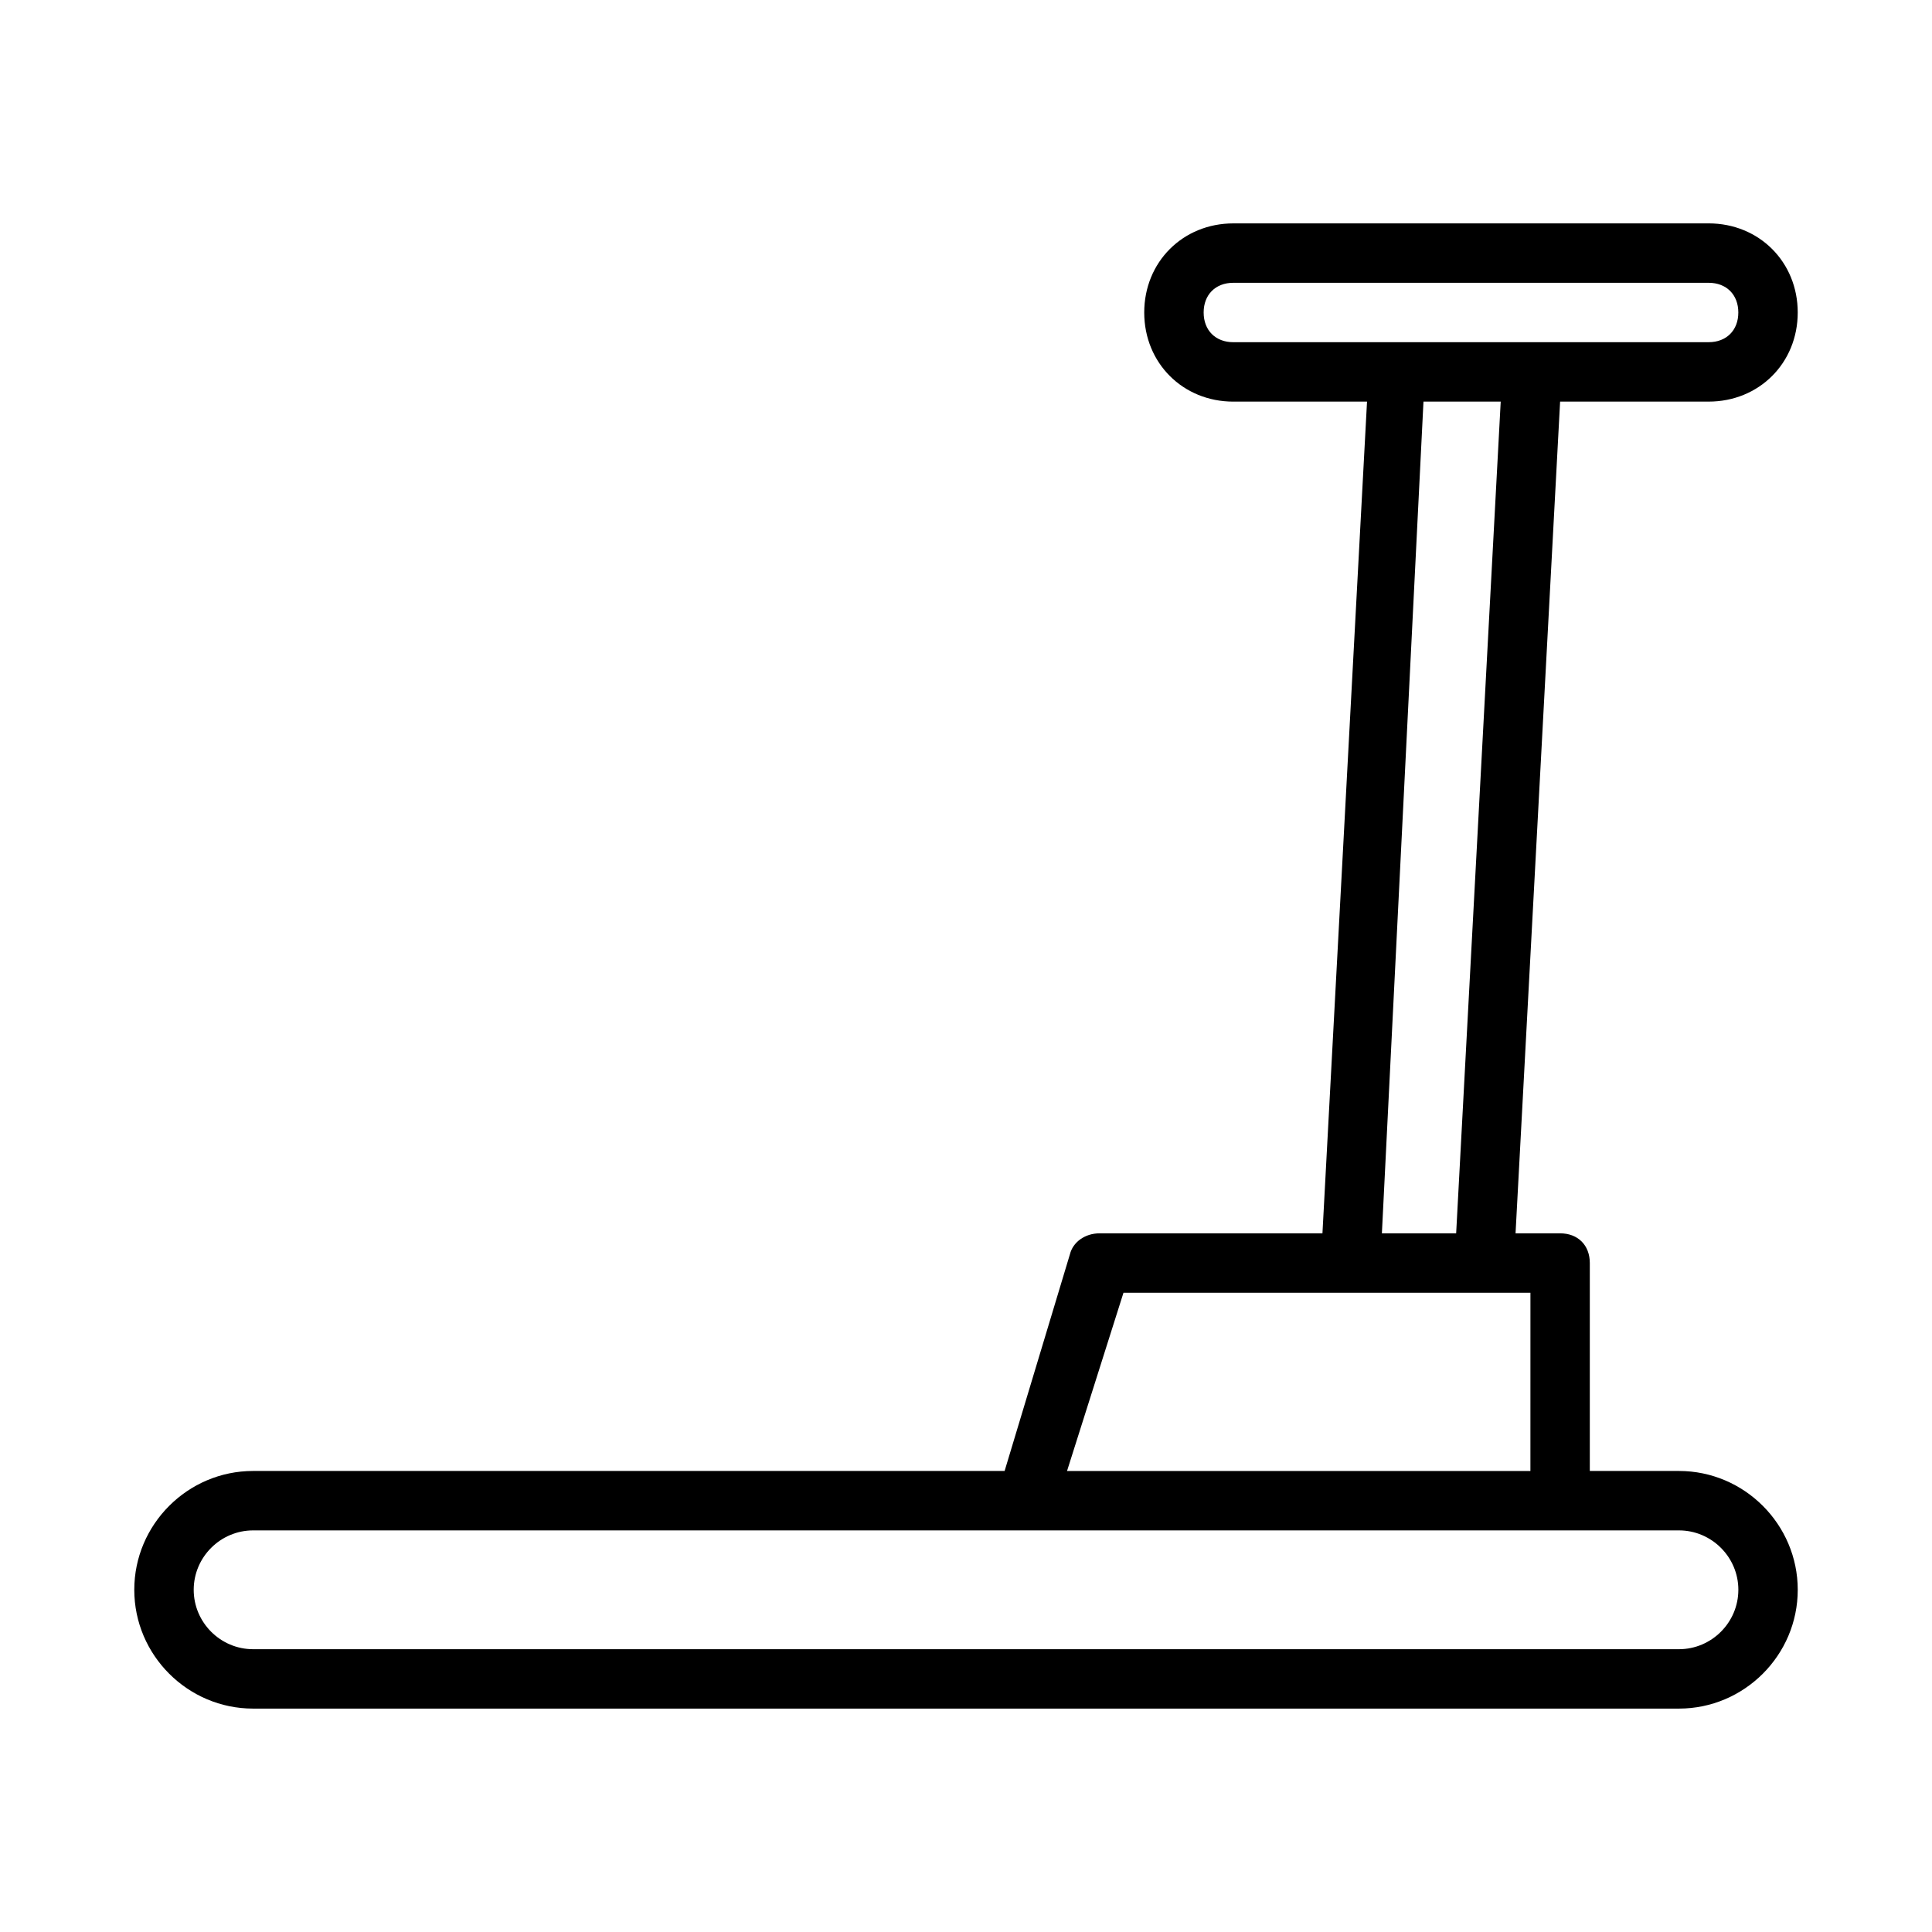 <?xml version="1.0" encoding="UTF-8"?>
<!-- Uploaded to: SVG Repo, www.svgrepo.com, Generator: SVG Repo Mixer Tools -->
<svg fill="#000000" width="800px" height="800px" version="1.1" viewBox="144 144 512 512" xmlns="http://www.w3.org/2000/svg">
 <path d="m596.8 250.43c13.383 0 23.617-10.234 23.617-23.617s-10.234-23.617-23.617-23.617l-125.95 0.004c-13.383 0-23.617 10.234-23.617 23.617 0 13.383 10.234 23.617 23.617 23.617h35.426l-11.812 220.41h-59.039c-3.938 0-7.086 2.363-7.871 5.512l-17.32 57.465h-199.16c-17.32 0-31.488 14.168-31.488 31.488s14.168 31.488 31.488 31.488h377.86c17.32 0 31.488-14.168 31.488-31.488s-14.168-31.488-31.488-31.488h-23.617v-55.105c0-4.723-3.148-7.871-7.871-7.871h-11.809l11.809-220.42zm-133.82-23.617c0-4.723 3.148-7.871 7.871-7.871h125.95c4.723 0 7.871 3.148 7.871 7.871s-3.148 7.871-7.871 7.871l-125.95 0.004c-4.723 0-7.871-3.148-7.871-7.875zm141.7 338.5c0 8.66-7.086 15.742-15.742 15.742h-377.86c-8.66 0-15.742-7.086-15.742-15.742 0-8.66 7.086-15.742 15.742-15.742h377.86c8.66-0.004 15.746 7.082 15.746 15.742zm-55.105-31.488h-122.8l14.957-47.23 107.85-0.004zm-19.68-62.977h-19.68l11.02-220.42h20.469z"/>
</svg>